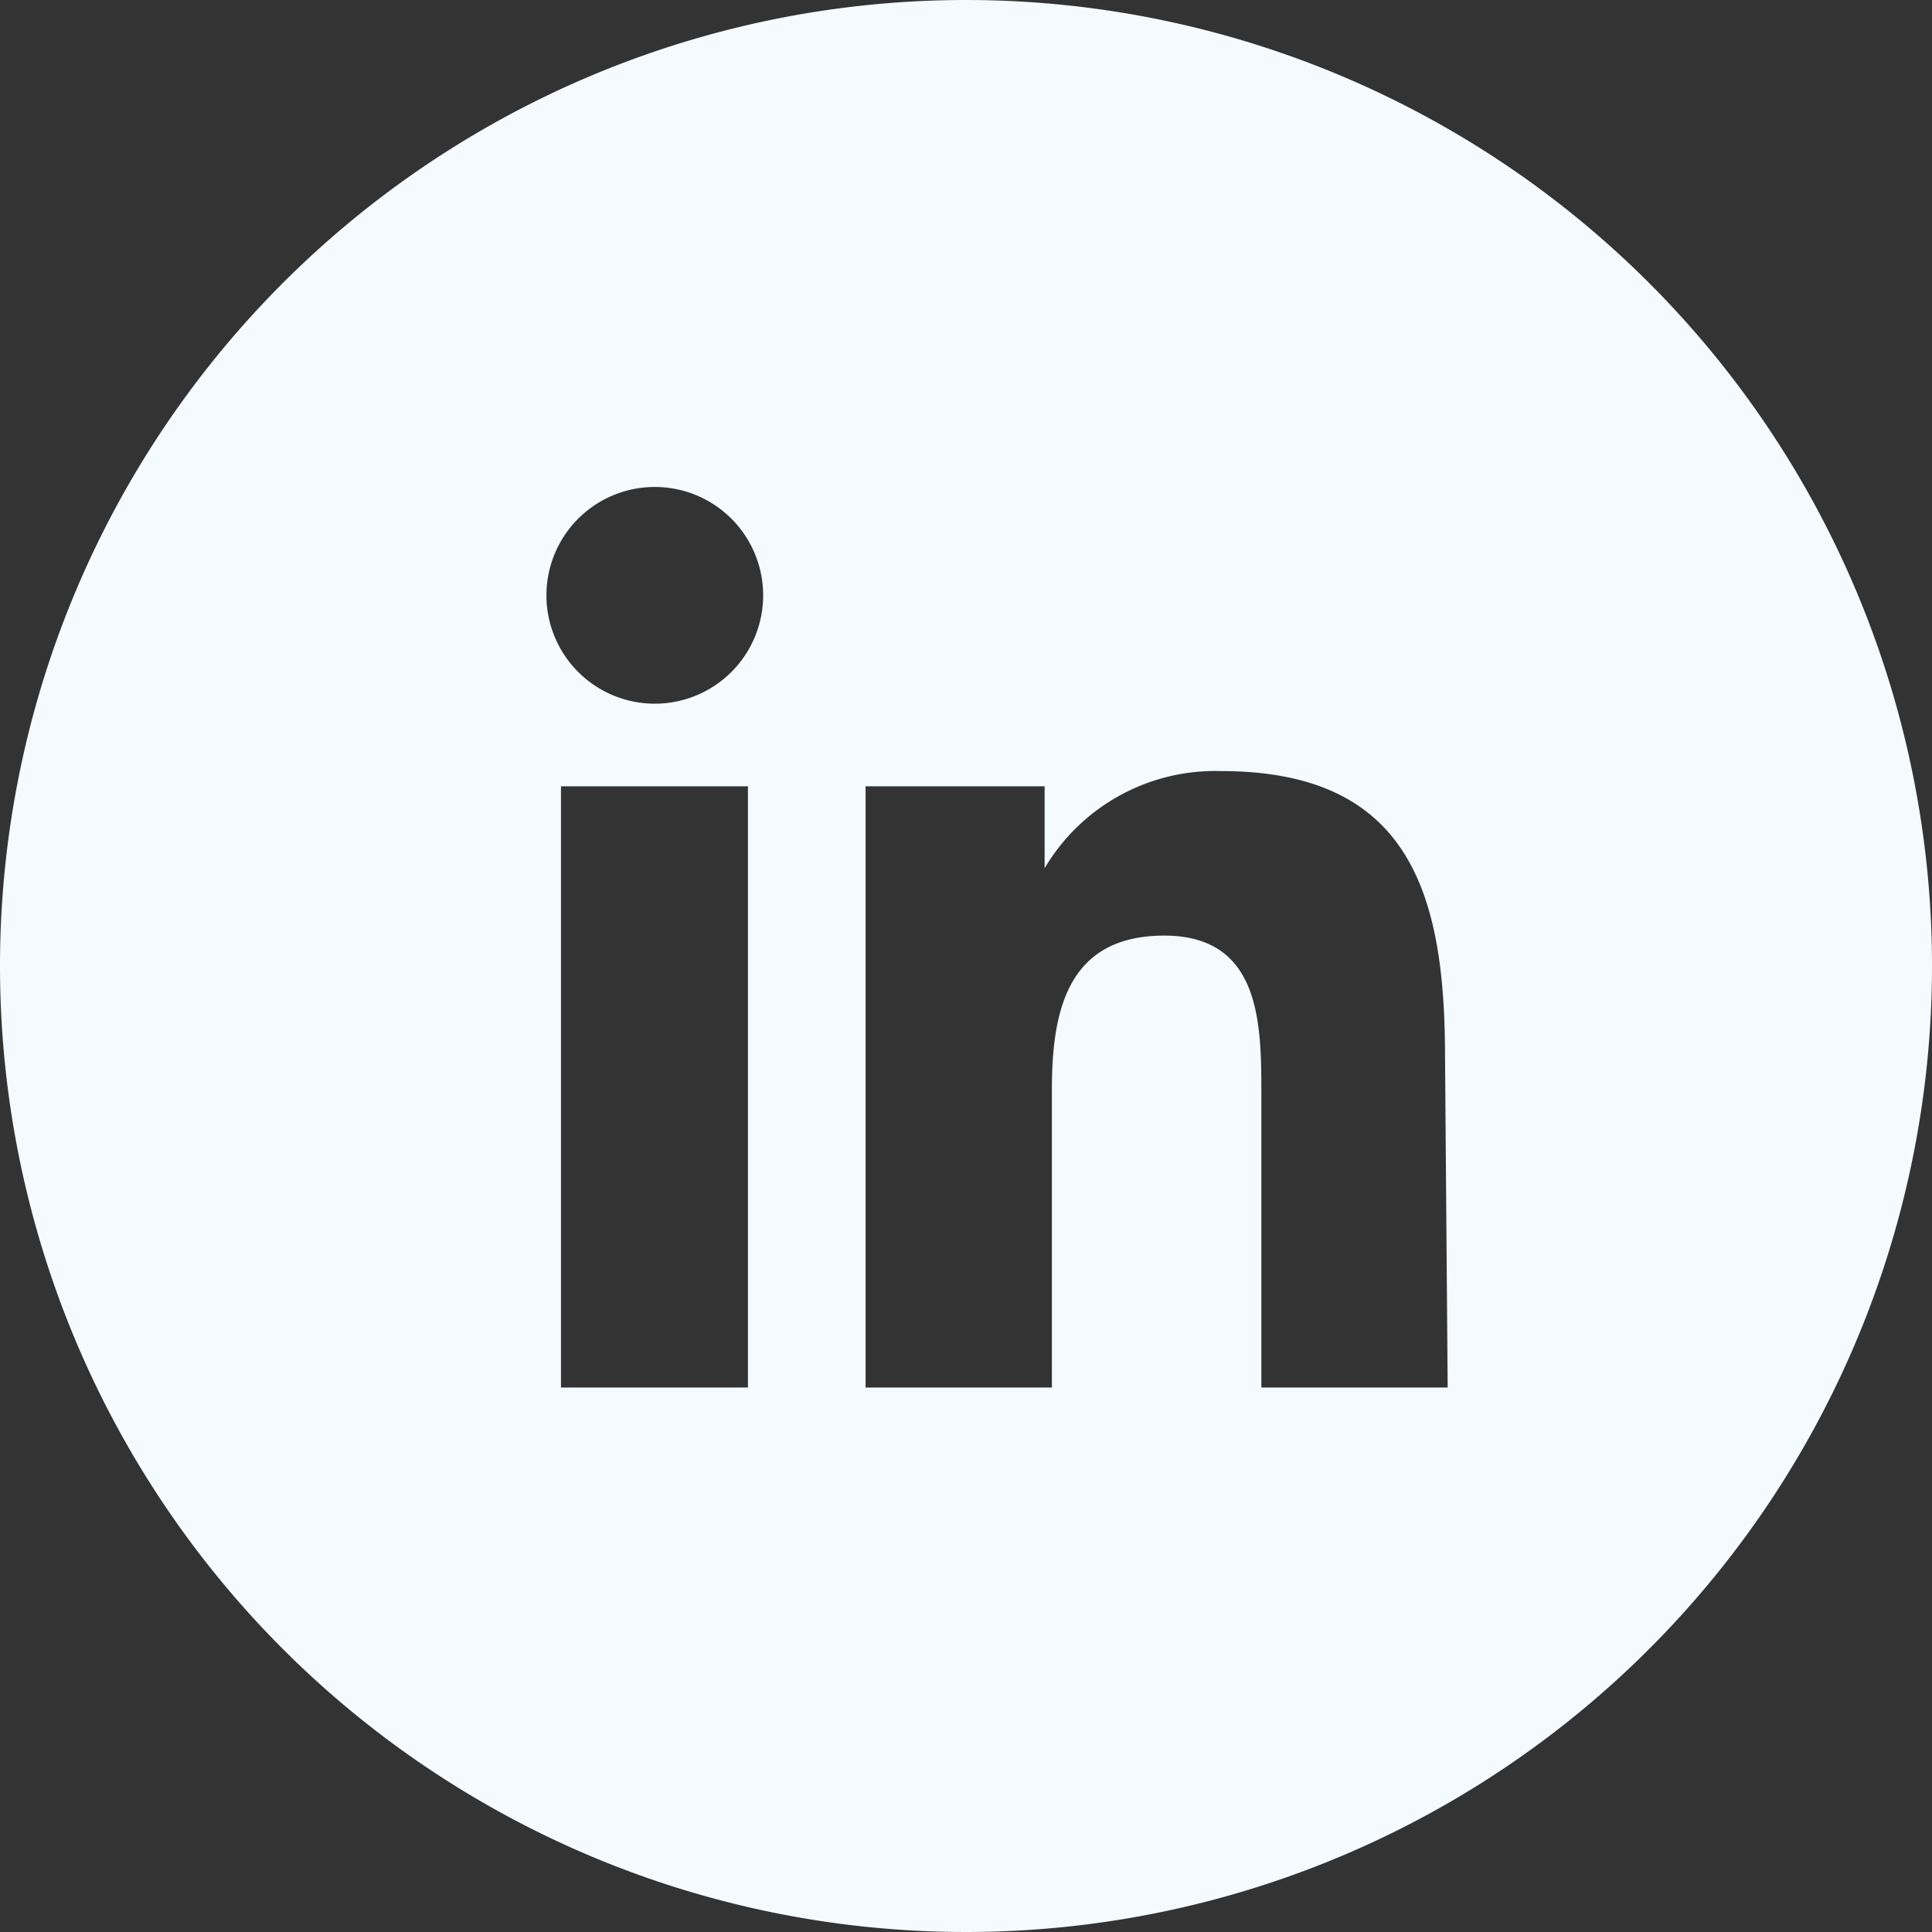 <svg xmlns="http://www.w3.org/2000/svg" viewBox="0 0 29.24 29.24"><rect x="0" y="0" width="29.24" height="29.24" fill="#333333" stroke="none"/><defs><style>.cls-1{fill:#f5fafe;}</style></defs><g id="Layer_2" data-name="Layer 2"><g id="ELEMENTS"><path class="cls-1" d="M14.62,0A14.62,14.62,0,1,0,29.24,14.62,14.62,14.62,0,0,0,14.62,0Zm-3.3,21H8.49V11.9h2.83ZM9.91,10.65A1.64,1.64,0,1,1,11.55,9,1.64,1.64,0,0,1,9.91,10.65ZM21.91,21H19.09V16.57c0-1.06,0-2.41-1.47-2.41s-1.7,1.15-1.7,2.33V21H13.1V11.9h2.71v1.24h0a3,3,0,0,1,2.67-1.47c2.87,0,3.39,1.88,3.39,4.33Z"/></g></g></svg>
